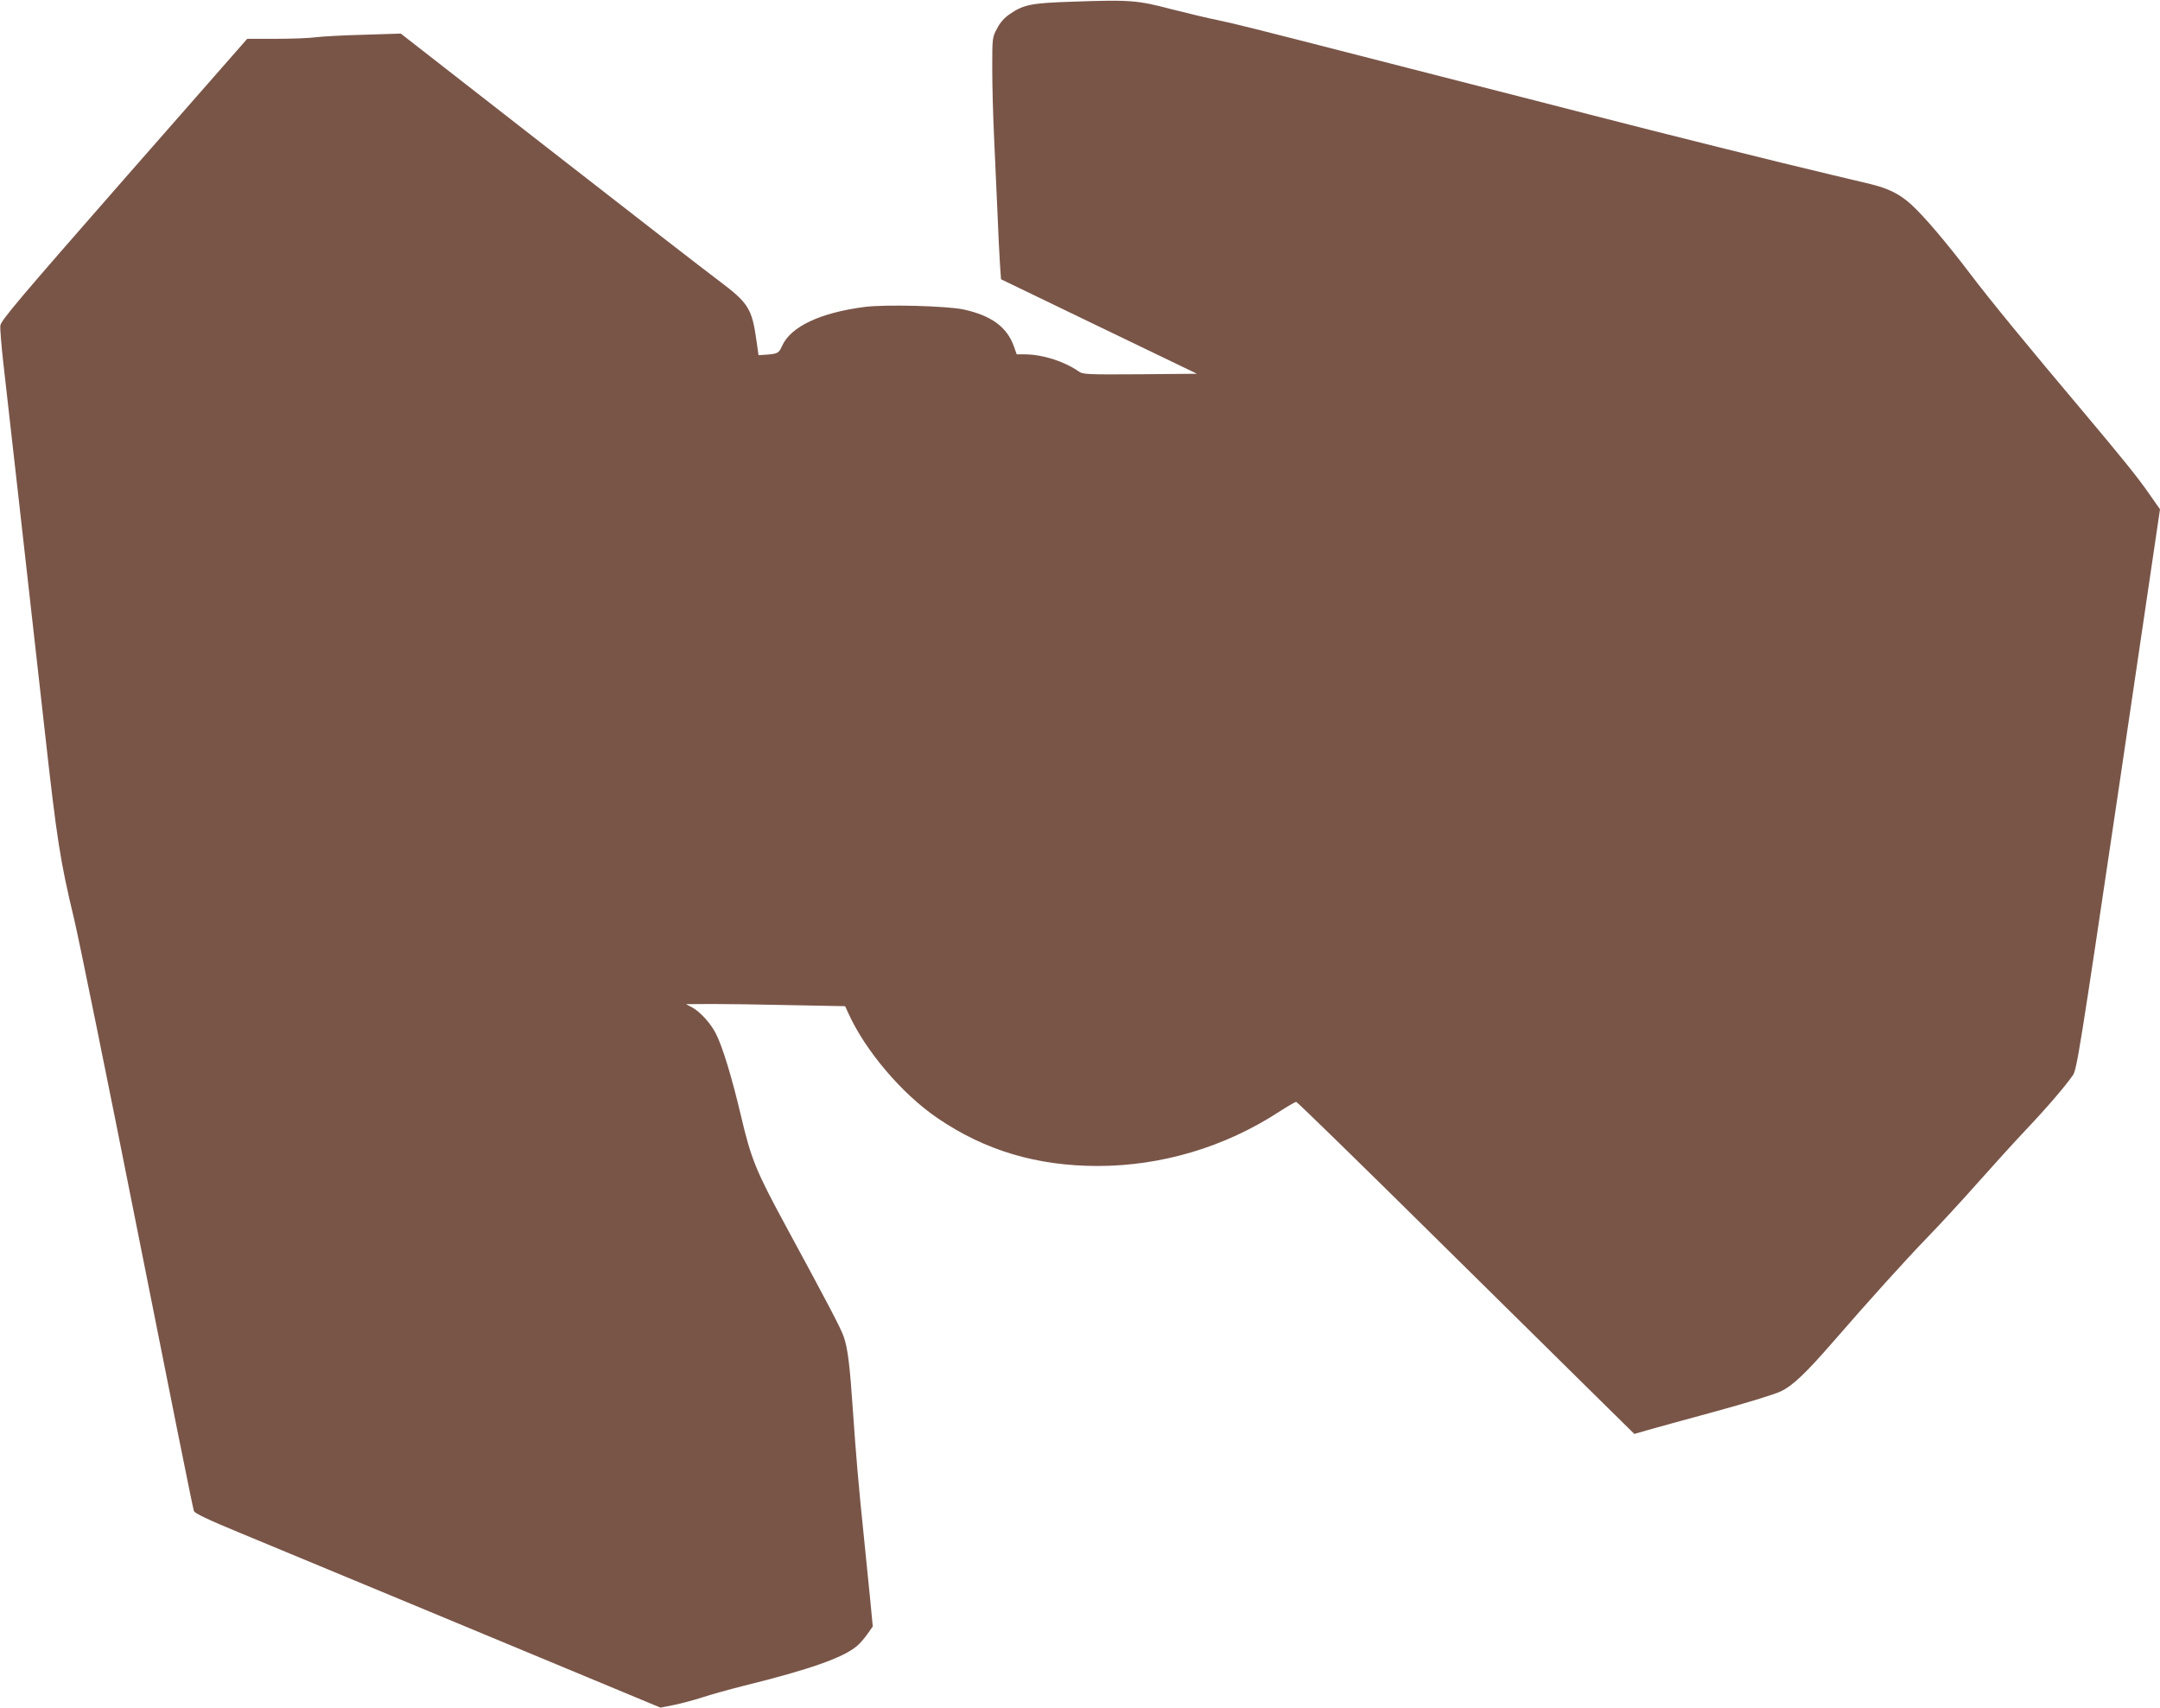<?xml version="1.0" standalone="no"?>
<!DOCTYPE svg PUBLIC "-//W3C//DTD SVG 20010904//EN"
 "http://www.w3.org/TR/2001/REC-SVG-20010904/DTD/svg10.dtd">
<svg version="1.0" xmlns="http://www.w3.org/2000/svg"
 width="1280pt" height="1012pt" viewBox="0 0 1280 1012"
 preserveAspectRatio="xMidYMid meet">
<g transform="translate(0,1012) scale(0.1,-0.1)"
fill="#795548" stroke="none">
<path d="M6355 10110 c-244 -8 -289 -17 -372 -74 -32 -22 -57 -50 -75 -86 -28
-52 -28 -55 -28 -239 0 -102 5 -276 10 -386 5 -110 14 -310 20 -445 5 -135 13
-283 16 -330 l6 -85 580 -280 581 -280 -337 -3 c-317 -2 -339 -1 -364 17 -86
60 -213 100 -317 101 l-50 0 -17 48 c-41 114 -133 182 -298 218 -99 21 -463
31 -586 15 -263 -34 -437 -116 -489 -230 -19 -44 -27 -48 -95 -53 l-45 -3 -12
85 c-27 192 -47 224 -224 357 -74 55 -528 407 -1009 782 l-875 682 -220 -7
c-121 -3 -249 -10 -285 -15 -36 -5 -141 -9 -235 -9 l-170 0 -730 -832 c-629
-718 -730 -838 -733 -868 -2 -19 6 -116 17 -215 20 -172 149 -1322 246 -2185
72 -647 91 -770 175 -1120 27 -113 196 -943 375 -1845 179 -902 329 -1649 334
-1660 6 -14 83 -51 272 -129 222 -92 1518 -630 2279 -947 l214 -89 81 16 c44
9 118 29 165 44 47 16 159 47 250 70 388 96 587 166 668 235 18 15 46 47 63
72 l31 44 -16 167 c-9 92 -25 253 -36 357 -33 317 -48 499 -65 745 -19 282
-31 378 -55 448 -19 53 -84 178 -341 652 -179 330 -208 401 -268 657 -53 225
-109 410 -148 486 -30 61 -96 133 -142 157 l-36 19 156 1 c86 0 298 -3 472 -7
l315 -6 19 -41 c99 -221 318 -479 528 -622 281 -192 590 -284 950 -284 378 0
753 112 1073 320 51 33 98 60 103 60 6 0 376 -361 822 -802 447 -441 895 -884
997 -984 l185 -182 80 23 c44 13 224 62 400 110 176 48 349 101 385 118 73 34
148 105 320 303 201 232 425 480 550 609 70 72 203 216 295 320 93 105 224
249 291 320 125 132 232 257 278 323 23 35 41 144 271 1695 l245 1659 -66 94
c-65 94 -155 205 -390 485 -319 378 -557 668 -667 814 -145 191 -273 341 -350
412 -69 63 -136 96 -242 122 -44 10 -150 36 -235 56 -314 74 -1007 247 -1425
355 -236 61 -581 149 -765 196 -184 47 -456 117 -605 155 -612 157 -735 188
-835 209 -58 11 -184 42 -280 66 -202 53 -243 56 -585 44z"/>
</g>
</svg>
